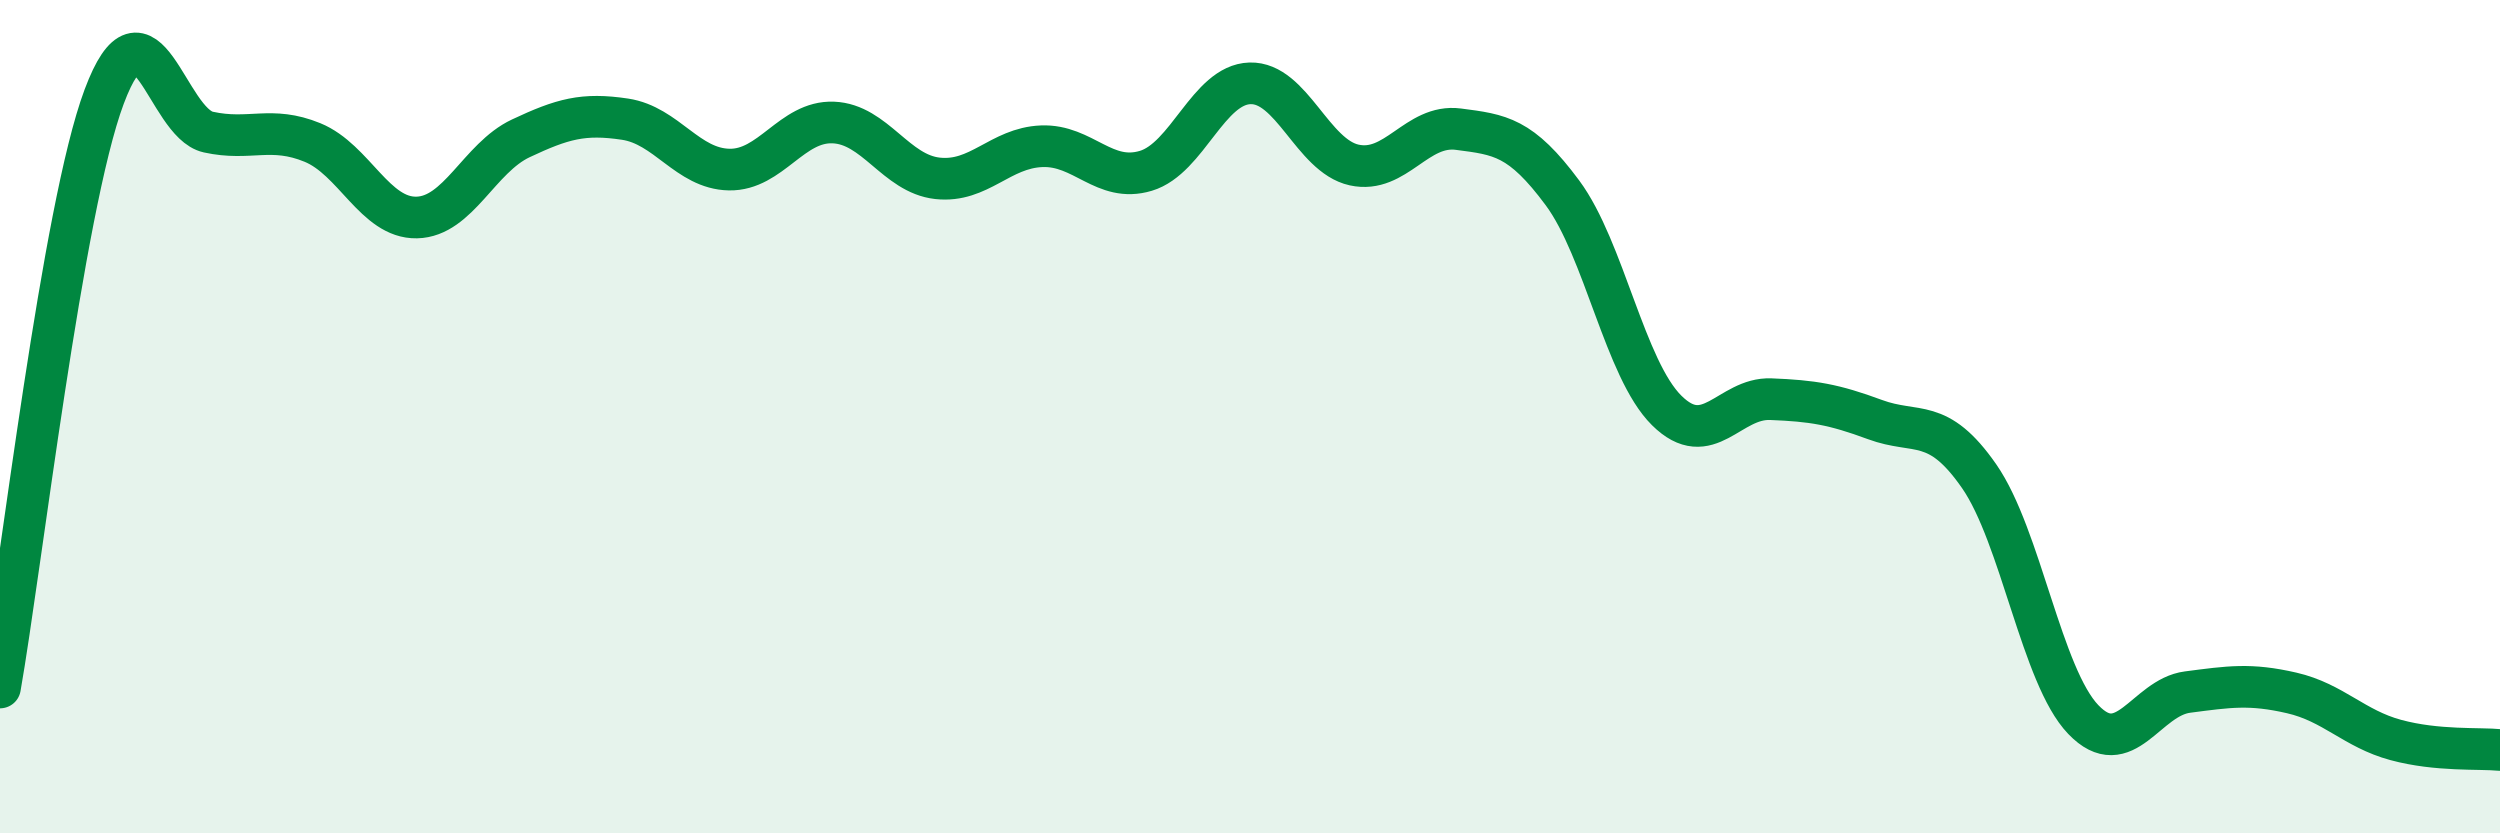 
    <svg width="60" height="20" viewBox="0 0 60 20" xmlns="http://www.w3.org/2000/svg">
      <path
        d="M 0,16.5 C 0.5,13.66 1.5,4.99 2.5,2.32 C 3.5,-0.35 4,2.95 5,3.17 C 6,3.39 6.5,3.01 7.5,3.42 C 8.5,3.83 9,5.24 10,5.22 C 11,5.2 11.5,3.79 12.5,3.32 C 13.5,2.85 14,2.71 15,2.86 C 16,3.01 16.5,4.05 17.5,4.07 C 18.5,4.09 19,2.9 20,2.94 C 21,2.98 21.5,4.17 22.5,4.28 C 23.5,4.39 24,3.55 25,3.51 C 26,3.47 26.5,4.4 27.5,4.1 C 28.5,3.8 29,2.03 30,2 C 31,1.97 31.5,3.74 32.5,3.96 C 33.5,4.18 34,2.97 35,3.1 C 36,3.23 36.5,3.28 37.5,4.63 C 38.5,5.98 39,8.86 40,9.85 C 41,10.84 41.5,9.54 42.5,9.58 C 43.5,9.62 44,9.7 45,10.07 C 46,10.44 46.5,9.99 47.5,11.43 C 48.5,12.87 49,16.23 50,17.27 C 51,18.31 51.5,16.74 52.5,16.61 C 53.5,16.48 54,16.4 55,16.63 C 56,16.86 56.5,17.49 57.5,17.76 C 58.5,18.03 59.5,17.95 60,18L60 20L0 20Z"
        fill="#008740"
        opacity="0.1"
        stroke-linecap="round"
        stroke-linejoin="round"
      />
      <path
        d="M 0,16.5 C 0.5,13.66 1.5,4.99 2.5,2.32 C 3.5,-0.35 4,2.95 5,3.17 C 6,3.39 6.5,3.01 7.5,3.42 C 8.5,3.83 9,5.24 10,5.22 C 11,5.2 11.5,3.79 12.5,3.32 C 13.5,2.85 14,2.71 15,2.86 C 16,3.01 16.5,4.05 17.5,4.07 C 18.5,4.09 19,2.9 20,2.94 C 21,2.98 21.5,4.17 22.5,4.28 C 23.5,4.39 24,3.55 25,3.51 C 26,3.47 26.5,4.4 27.5,4.1 C 28.5,3.8 29,2.03 30,2 C 31,1.97 31.5,3.74 32.5,3.96 C 33.5,4.18 34,2.97 35,3.1 C 36,3.23 36.5,3.28 37.5,4.63 C 38.5,5.98 39,8.86 40,9.85 C 41,10.84 41.5,9.54 42.5,9.58 C 43.5,9.62 44,9.7 45,10.07 C 46,10.44 46.5,9.99 47.5,11.43 C 48.5,12.87 49,16.23 50,17.27 C 51,18.31 51.5,16.74 52.5,16.61 C 53.5,16.48 54,16.4 55,16.63 C 56,16.86 56.5,17.49 57.5,17.76 C 58.5,18.03 59.5,17.95 60,18"
        stroke="#008740"
        stroke-width="1"
        fill="none"
        stroke-linecap="round"
        stroke-linejoin="round"
      />
    </svg>
  